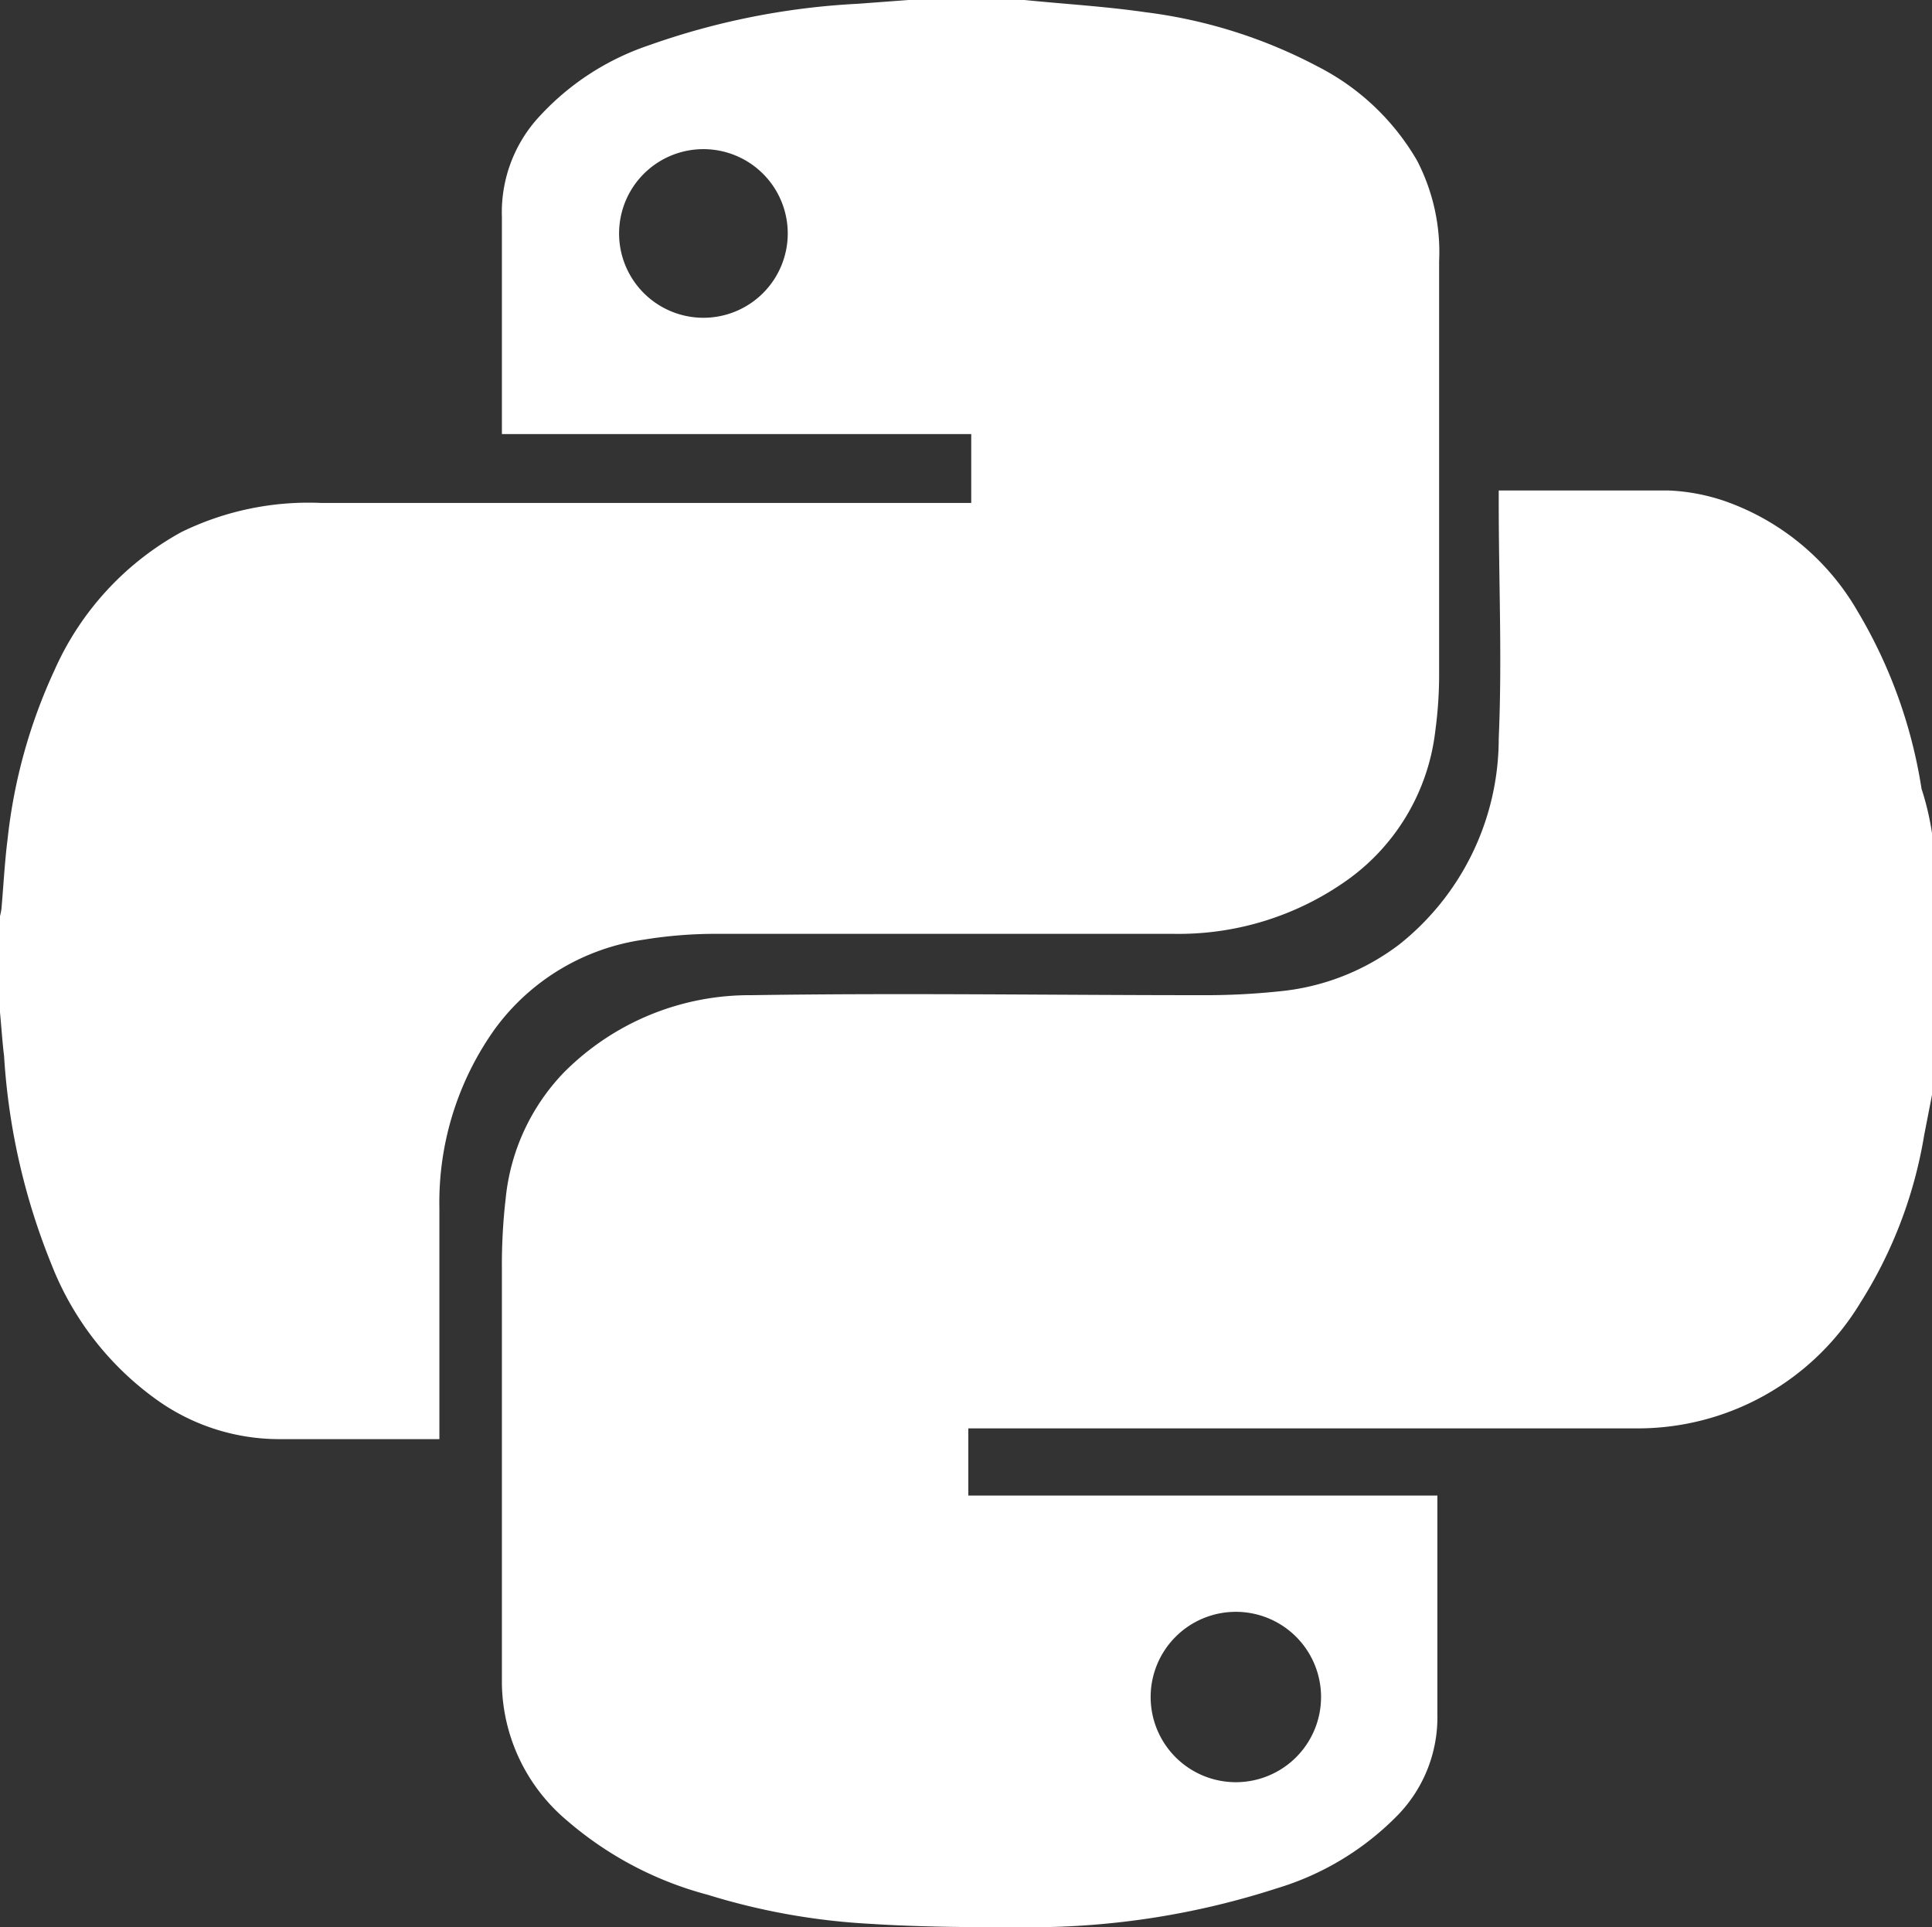 <svg xmlns="http://www.w3.org/2000/svg" width="66.44" height="66.29" viewBox="0 0 66.44 66.29"><rect x="0" y="0" width="66.44" height="66.29" fill="#333333" stroke="none"/><g id="Group_10384" data-name="Group 10384" transform="translate(0 0.04)"><path id="Path_64884" data-name="Path 64884" d="M251.41,372.89v-3.31a2.2,2.2,0,0,0,.05-.25c.07-.8.11-1.6.21-2.39a18.53,18.53,0,0,1,1.61-5.81,10.07,10.07,0,0,1,4.37-4.76,9.94,9.94,0,0,1,4.82-1h22.34V353H268.67v-7.47a4.85,4.85,0,0,1,1.16-3.31,9,9,0,0,1,3.89-2.59,25.25,25.25,0,0,1,7.19-1.43l1.74-.13h3.99c1.39.14,2.78.22,4.16.42a17.24,17.24,0,0,1,5.93,1.87,8.31,8.31,0,0,1,3.41,3.23,6.83,6.83,0,0,1,.76,3.47V361.2a14.3,14.3,0,0,1-.13,2,7.34,7.34,0,0,1-3,5.12,10,10,0,0,1-6,1.87h-15.7a15.392,15.392,0,0,0-2.52.2,7.68,7.68,0,0,0-5.12,3.07,10.27,10.27,0,0,0-1.91,6.15v7.96h-5.49a7.24,7.24,0,0,1-4.14-1.29,10.36,10.36,0,0,1-3.71-4.72,22.7,22.7,0,0,1-1.63-7.17C251.5,374,251.46,373.43,251.41,372.89ZM275.6,349a2.9,2.9,0,1,0-2.9-2.91,2.9,2.9,0,0,0,2.9,2.91Z" transform="translate(-251.41 -338.11)" fill="#fff"></path><path id="Path_64885" data-name="Path 64885" d="M317.85,366.73v9l-.27,1.39a15.47,15.47,0,0,1-2.2,5.77,8.94,8.94,0,0,1-7.72,4.31H284.71v2.31h16.13v7.52a4.83,4.83,0,0,1-1.33,3.44,9.72,9.72,0,0,1-4.19,2.55,27.51,27.51,0,0,1-8.47,1.34c-1.85,0-3.7,0-5.54-.12a23,23,0,0,1-5.57-1,12.131,12.131,0,0,1-4.83-2.55,6.26,6.26,0,0,1-2.24-4.71q0-7.14,0-14.27a20.006,20.006,0,0,1,.13-2.42,7.29,7.29,0,0,1,2-4.33,9,9,0,0,1,6.46-2.66c5.16-.08,10.32,0,15.47,0a24.306,24.306,0,0,0,2.65-.13,8.08,8.08,0,0,0,4.17-1.63,9.05,9.05,0,0,0,3.4-7.07c.12-2.7,0-5.41,0-8.11v-.42h5.83a6.839,6.839,0,0,1,1.93.36,8.52,8.52,0,0,1,4.56,3.76,17,17,0,0,1,2.22,6.14A9.411,9.411,0,0,1,317.85,366.73Zm-23.93,26.78a2.93,2.93,0,1,0,2.92,2.94,2.93,2.93,0,0,0-2.92-2.94Z" transform="translate(-251.41 -338.11)" fill="#fff"></path></g></svg>